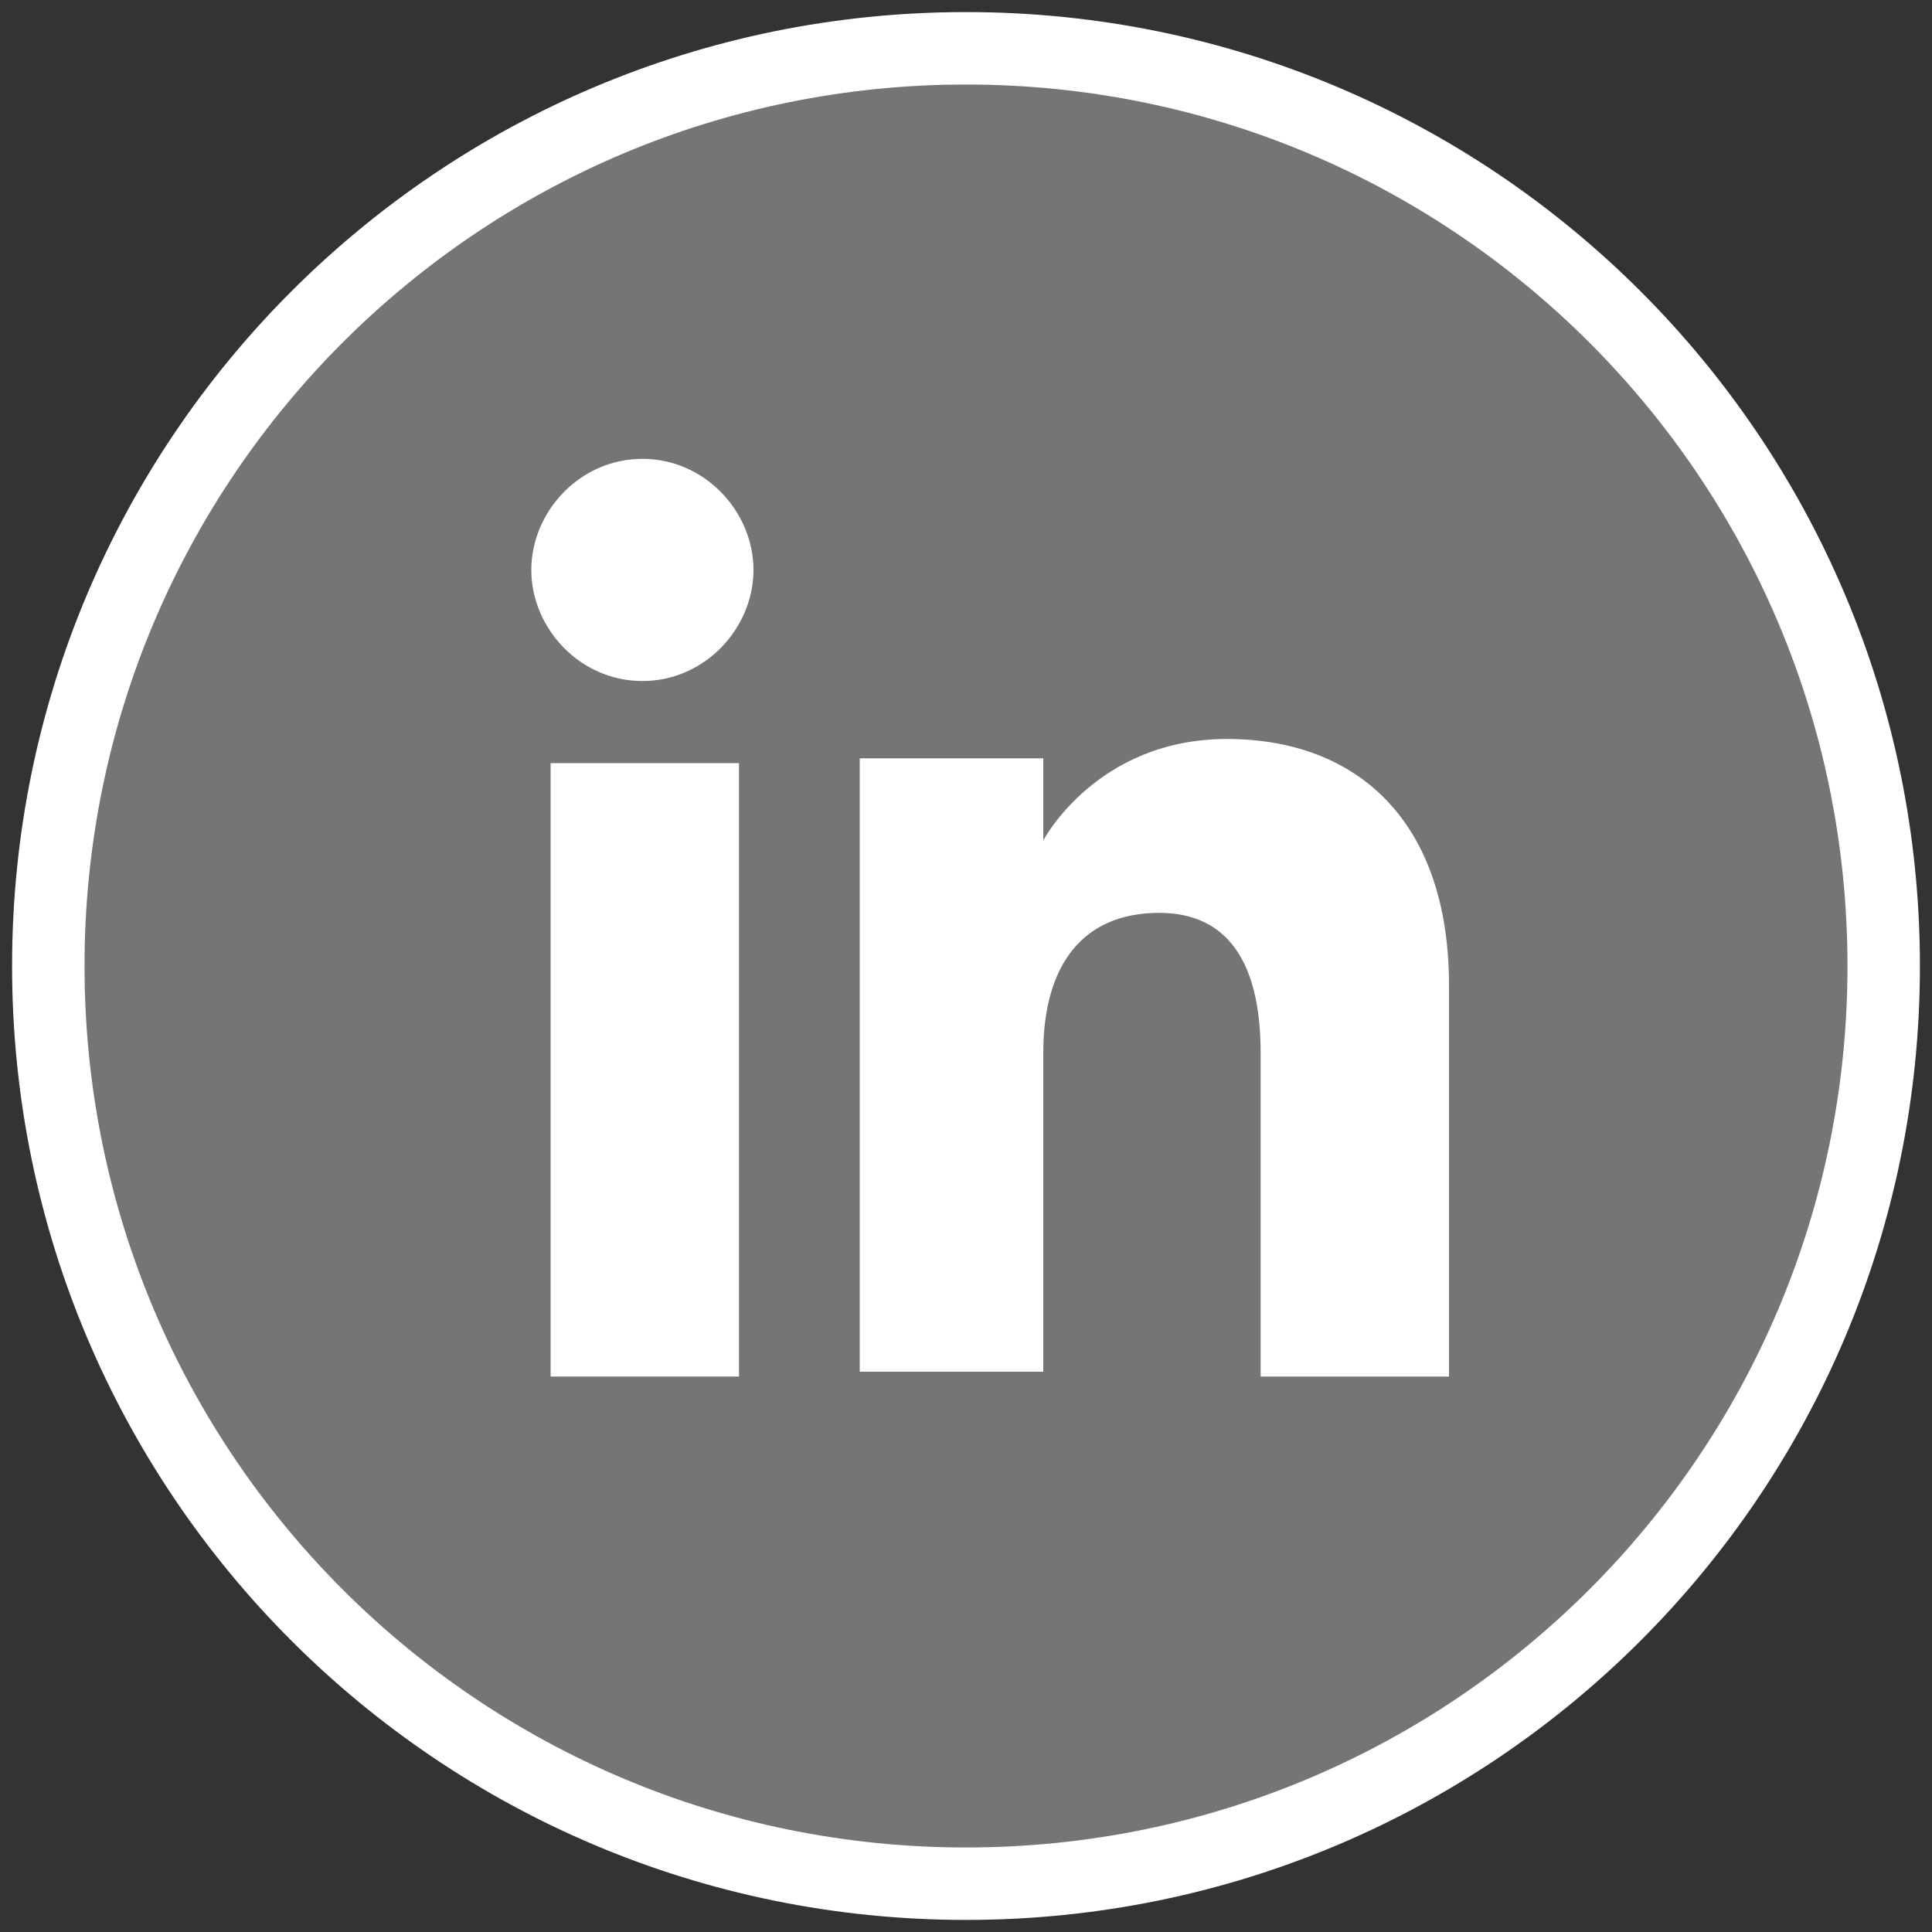 <svg width="40" height="40" viewBox="0 0 40 40" fill="#757575" xmlns="http://www.w3.org/2000/svg">
<rect x="0" y="0" width="40" height="40" fill="#333333" stroke="none"/>
<path d="M20 39C9.5 39 1 30.5 1 20C1 9.5 9.5 1 20 1C30.5 1 39 9.5 39 20C39 30.5 30.5 39 20 39Z" stroke="white" stroke-width="1.5" stroke-miterlimit="10"/>
<path d="M15.3 15.8H11.4V28.5H15.3V15.8Z" fill="white"/>
<path d="M13.3 14.1C14.6 14.1 15.6 13 15.6 11.8C15.6 10.6 14.6 9.5 13.3 9.5C12 9.5 11 10.6 11 11.8C11 13 12 14.1 13.3 14.1Z" fill="white"/>
<path d="M21.6 21.8C21.6 20 22.4 18.9 24 18.9C25.4 18.9 26.1 19.9 26.1 21.8C26.1 23.6 26.1 28.5 26.1 28.5H30C30 28.5 30 23.9 30 20.4C30 17 28.1 15.3 25.4 15.3C22.7 15.3 21.6 17.4 21.6 17.4V15.7H17.8V28.4H21.6C21.6 28.5 21.6 23.8 21.6 21.8Z" fill="white"/>
</svg>
